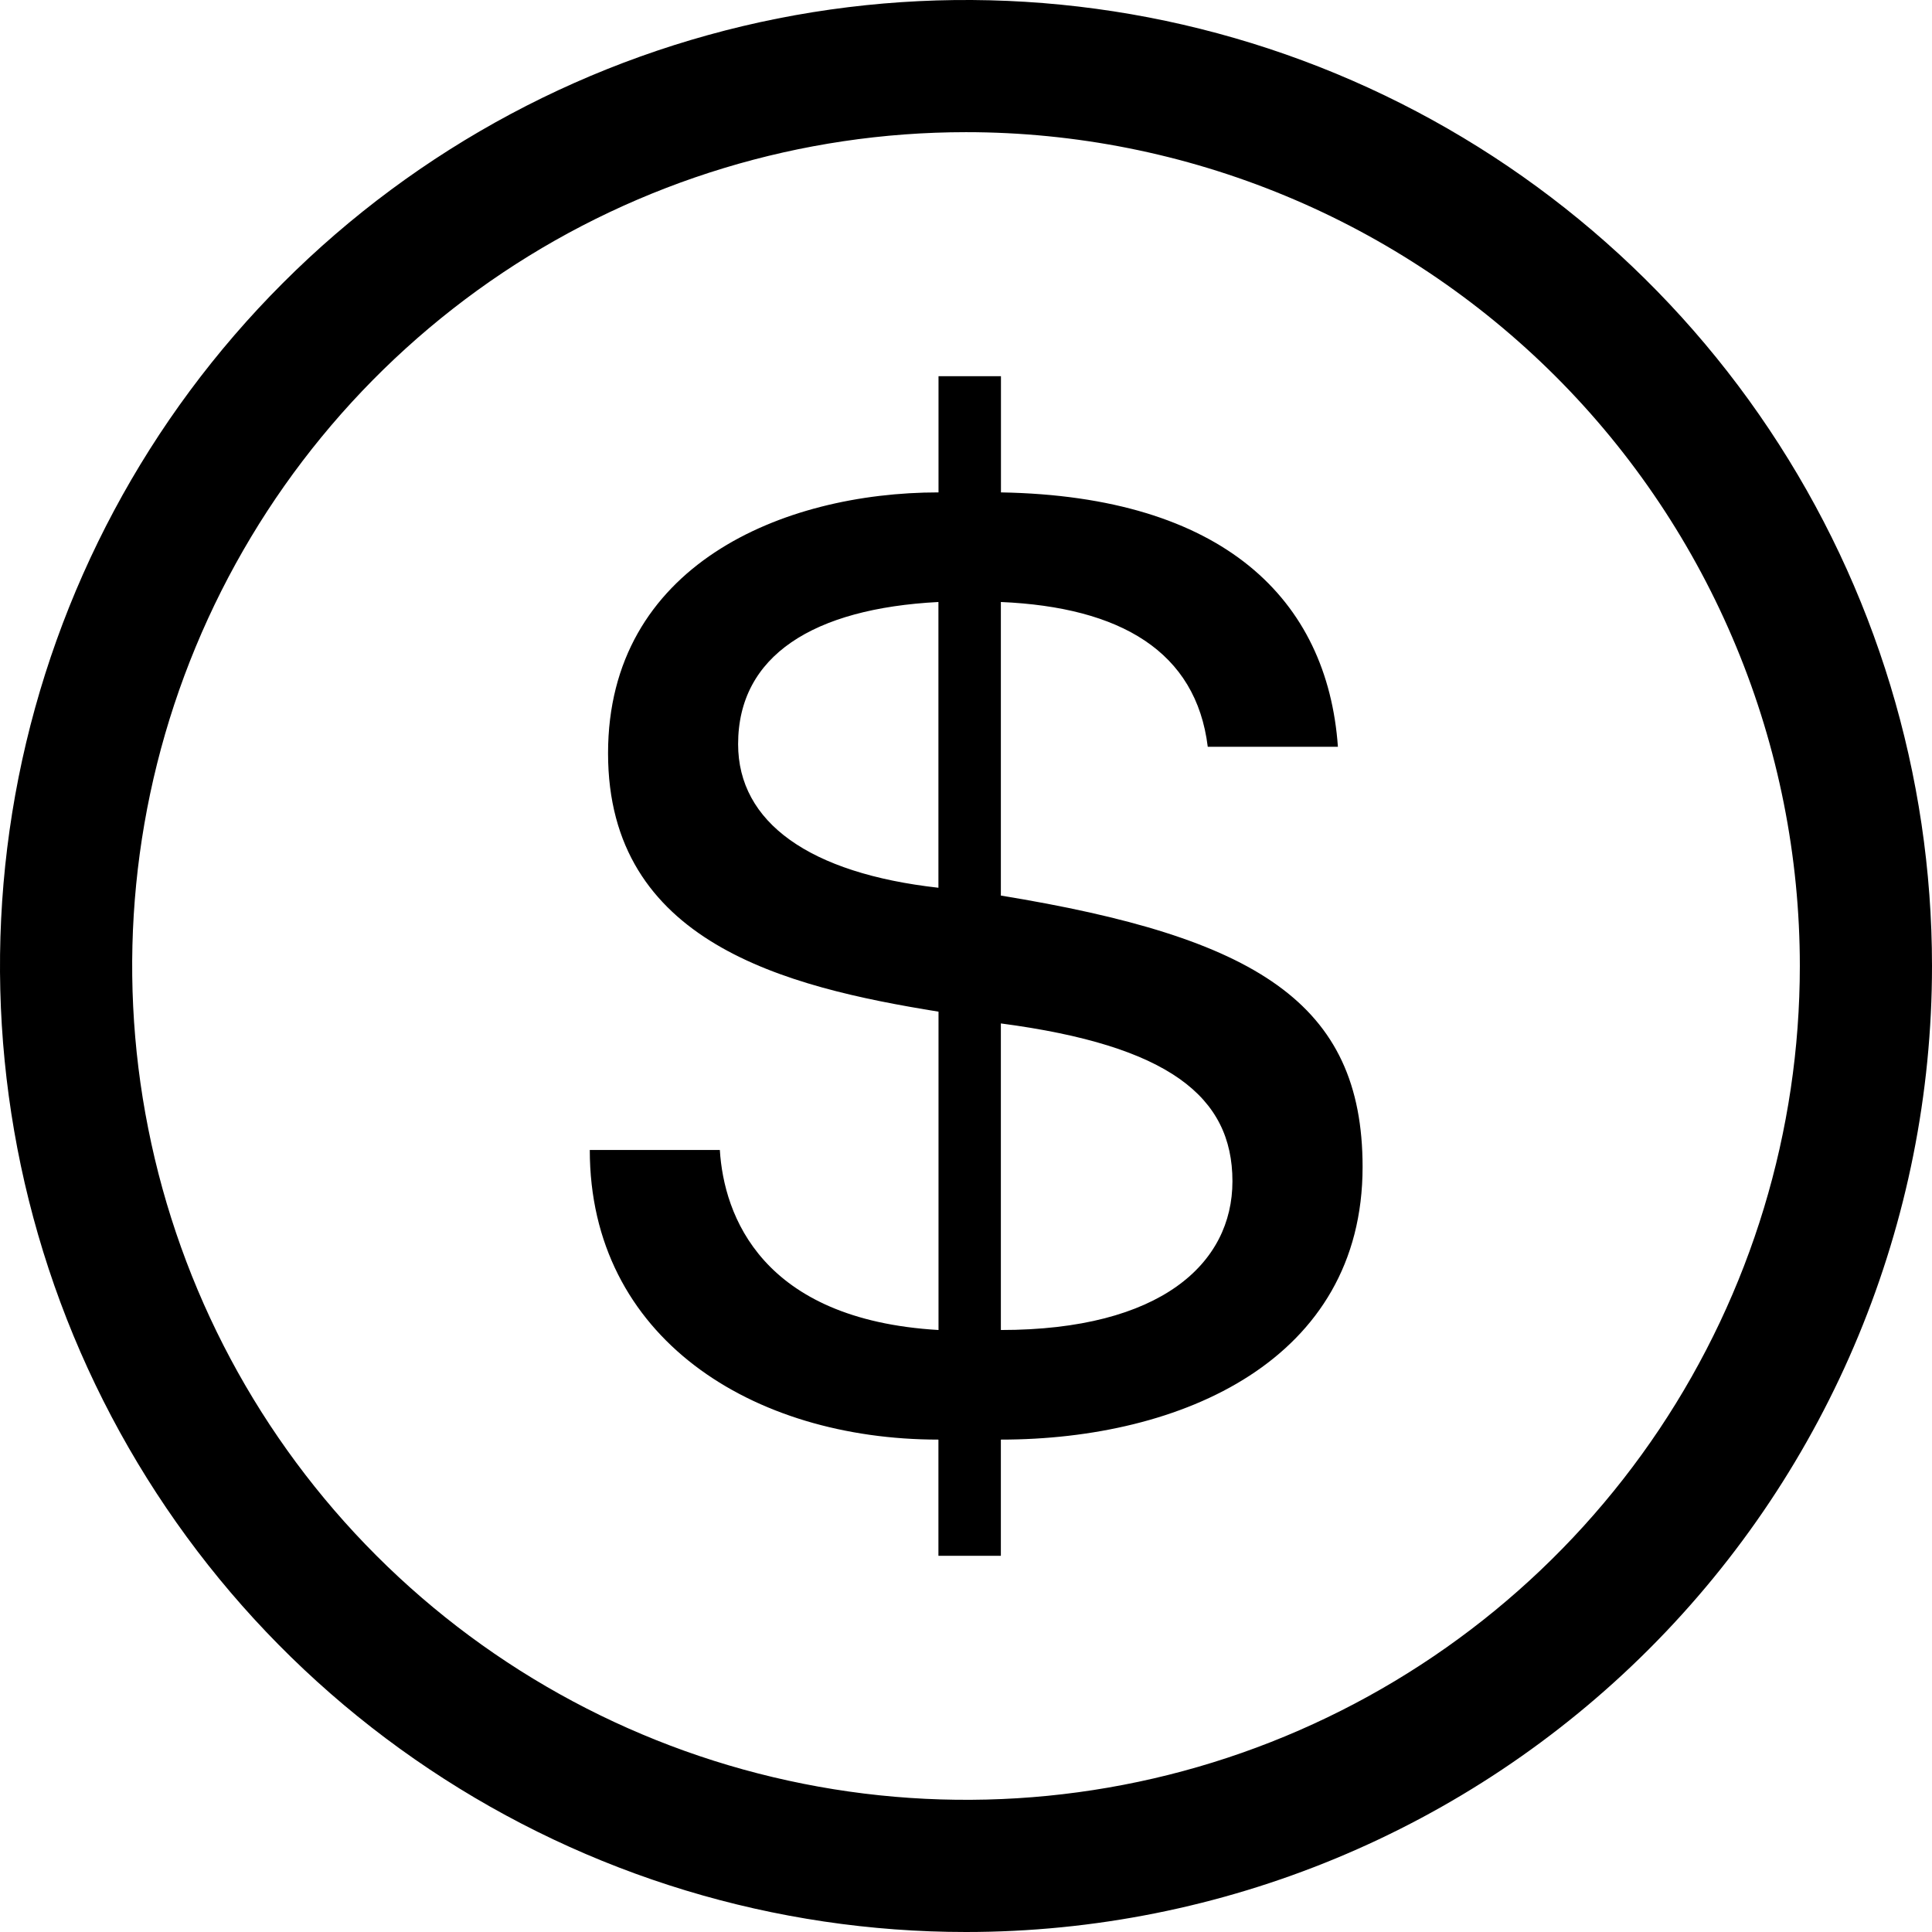 <svg xmlns="http://www.w3.org/2000/svg" fill="none" viewBox="0 0 22 22" height="22" width="22">
<g clip-path="url(#clip0_3487_25303)">
<path fill="black" d="M11 22C8.824 22 6.698 21.355 4.889 20.146C3.08 18.938 1.67 17.22 0.837 15.21C0.005 13.2 -0.213 10.988 0.211 8.854C0.636 6.72 1.683 4.76 3.222 3.222C4.76 1.683 6.72 0.636 8.854 0.211C10.988 -0.213 13.2 0.005 15.21 0.837C17.22 1.67 18.938 3.08 20.146 4.889C21.355 6.698 22 8.824 22 11C22 13.917 20.841 16.715 18.778 18.778C16.715 20.841 13.917 22 11 22ZM11 1.505C9.122 1.505 7.286 2.062 5.725 3.105C4.164 4.149 2.947 5.632 2.228 7.367C1.509 9.101 1.321 11.011 1.688 12.852C2.054 14.694 2.958 16.386 4.286 17.714C5.614 19.042 7.306 19.946 9.148 20.312C10.989 20.679 12.899 20.491 14.633 19.772C16.368 19.053 17.851 17.836 18.895 16.275C19.938 14.714 20.495 12.878 20.495 11C20.495 9.753 20.249 8.518 19.772 7.367C19.295 6.215 18.596 5.168 17.714 4.286C16.832 3.405 15.785 2.705 14.633 2.228C13.482 1.751 12.247 1.505 11 1.505ZM15.516 13.288C15.516 15.487 13.457 16.393 11.397 16.393V17.716H10.686V16.393C8.567 16.393 6.716 15.235 6.716 13.095H8.197C8.242 13.838 8.671 15.027 10.687 15.145V11.52C8.938 11.238 6.924 10.733 6.924 8.578C6.924 6.439 8.909 5.607 10.687 5.607V4.284H11.398V5.607C13.931 5.651 15.116 6.825 15.235 8.504H13.753C13.62 7.419 12.76 6.914 11.397 6.855V10.198C14.301 10.673 15.516 11.416 15.516 13.288ZM11.397 15.145C13.22 15.145 14.034 14.387 14.034 13.451C14.034 12.486 13.308 11.906 11.397 11.654V15.145ZM10.686 6.855C9.264 6.929 8.405 7.464 8.405 8.474C8.405 9.366 9.22 9.945 10.686 10.109V6.855Z"></path>
</g>
<defs>
<clipPath id="clip0_3487_25303">
<rect fill="white" height="22" width="22"></rect>
</clipPath>
</defs>
</svg>

